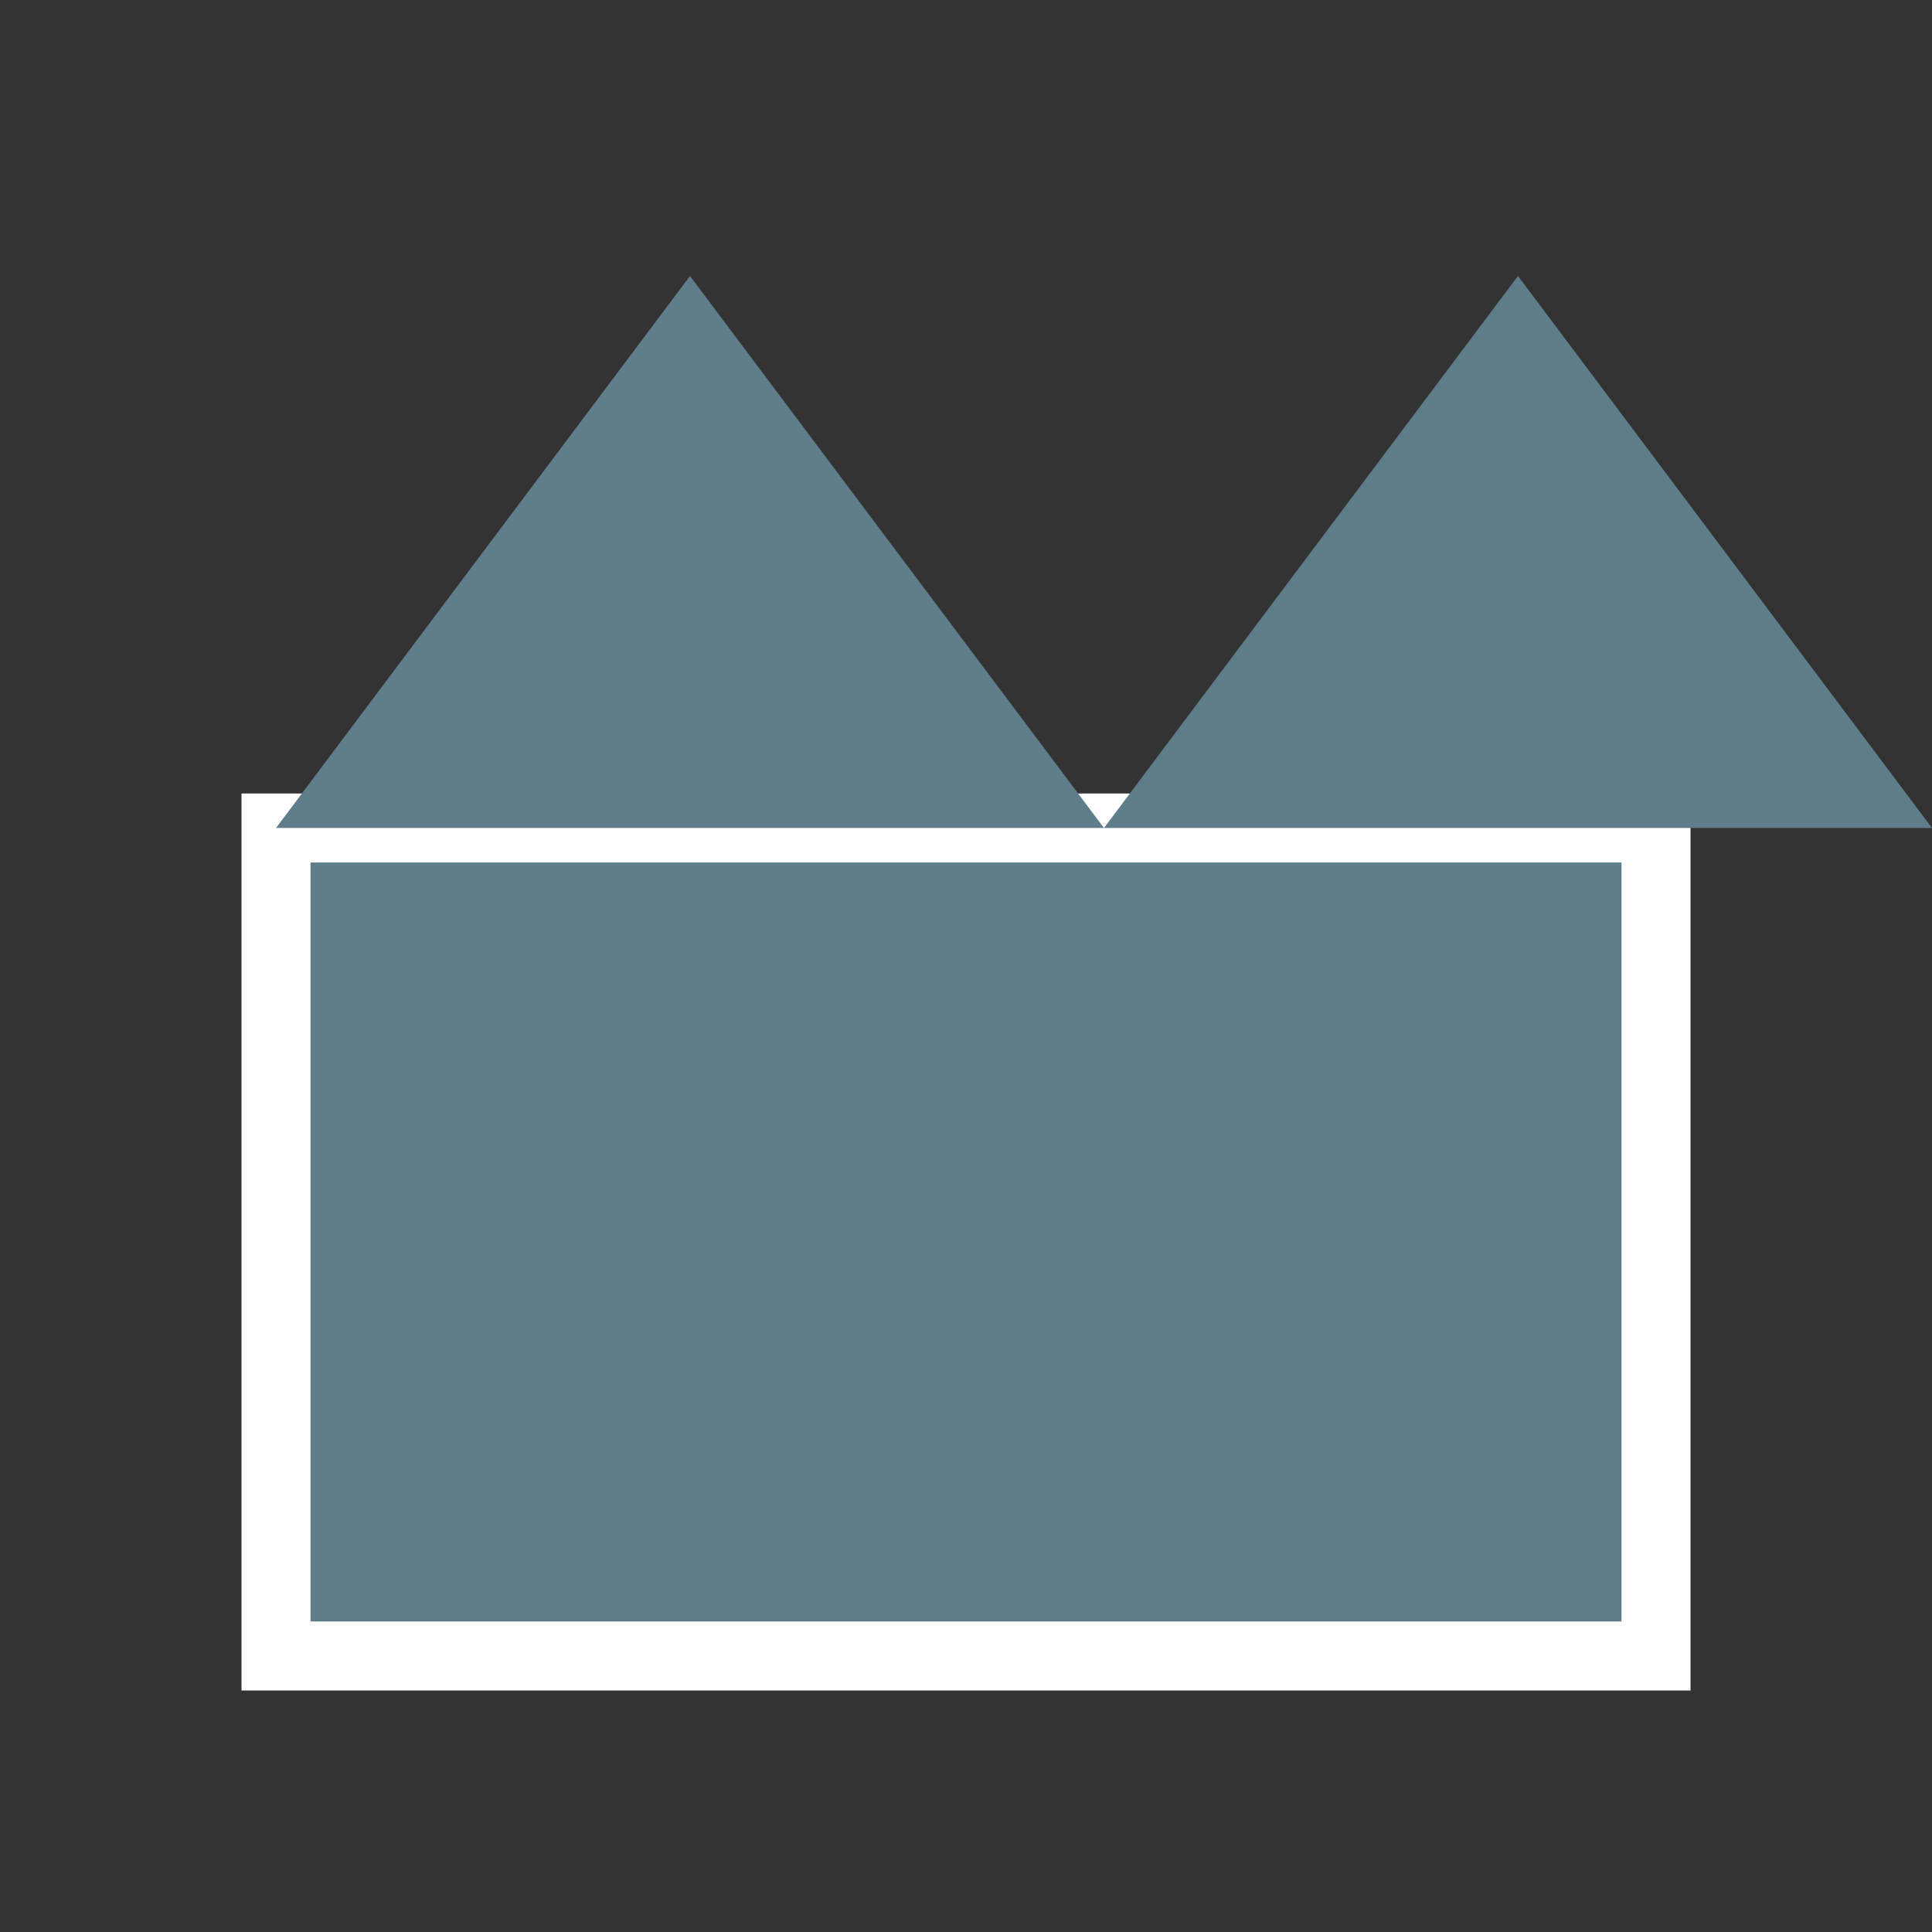 <?xml version="1.0" encoding="UTF-8"?>
<svg xmlns="http://www.w3.org/2000/svg" xmlns:xlink="http://www.w3.org/1999/xlink" width="10.5pt" height="10.5pt" viewBox="0 0 10.5 10.5" version="1.1">
<rect x="0" y="0" width="10.5" height="10.5" fill="#333333" stroke="none"/>
<defs>
<clipPath id="clip1">
  <path d="M 6 1 L 10.5 1 L 10.5 5 L 6 5 Z M 6 1 "/>
</clipPath>
</defs>
<g id="surface81">
<path style="fill-rule:nonzero;fill:rgb(37.647%,49.02%,54.51%);fill-opacity:1;stroke-width:0.5;stroke-linecap:butt;stroke-linejoin:miter;stroke:rgb(100%,100%,100%);stroke-opacity:1;stroke-miterlimit:4;" d="M 2 6 L 12 6 L 12 12 L 2 12 Z M 2 6 " transform="matrix(0.75,0,0,0.75,0,0)"/>
<path style=" stroke:none;fill-rule:nonzero;fill:rgb(37.647%,49.02%,54.51%);fill-opacity:1;" d="M 1.5 4.5 L 3.75 1.5 L 6 4.5 Z M 1.5 4.5 "/>
<g clip-path="url(#clip1)" clip-rule="nonzero">
<path style=" stroke:none;fill-rule:nonzero;fill:rgb(37.647%,49.02%,54.51%);fill-opacity:1;" d="M 6 4.5 L 8.25 1.5 L 10.5 4.5 Z M 6 4.5 "/>
</g>
</g>
</svg>
